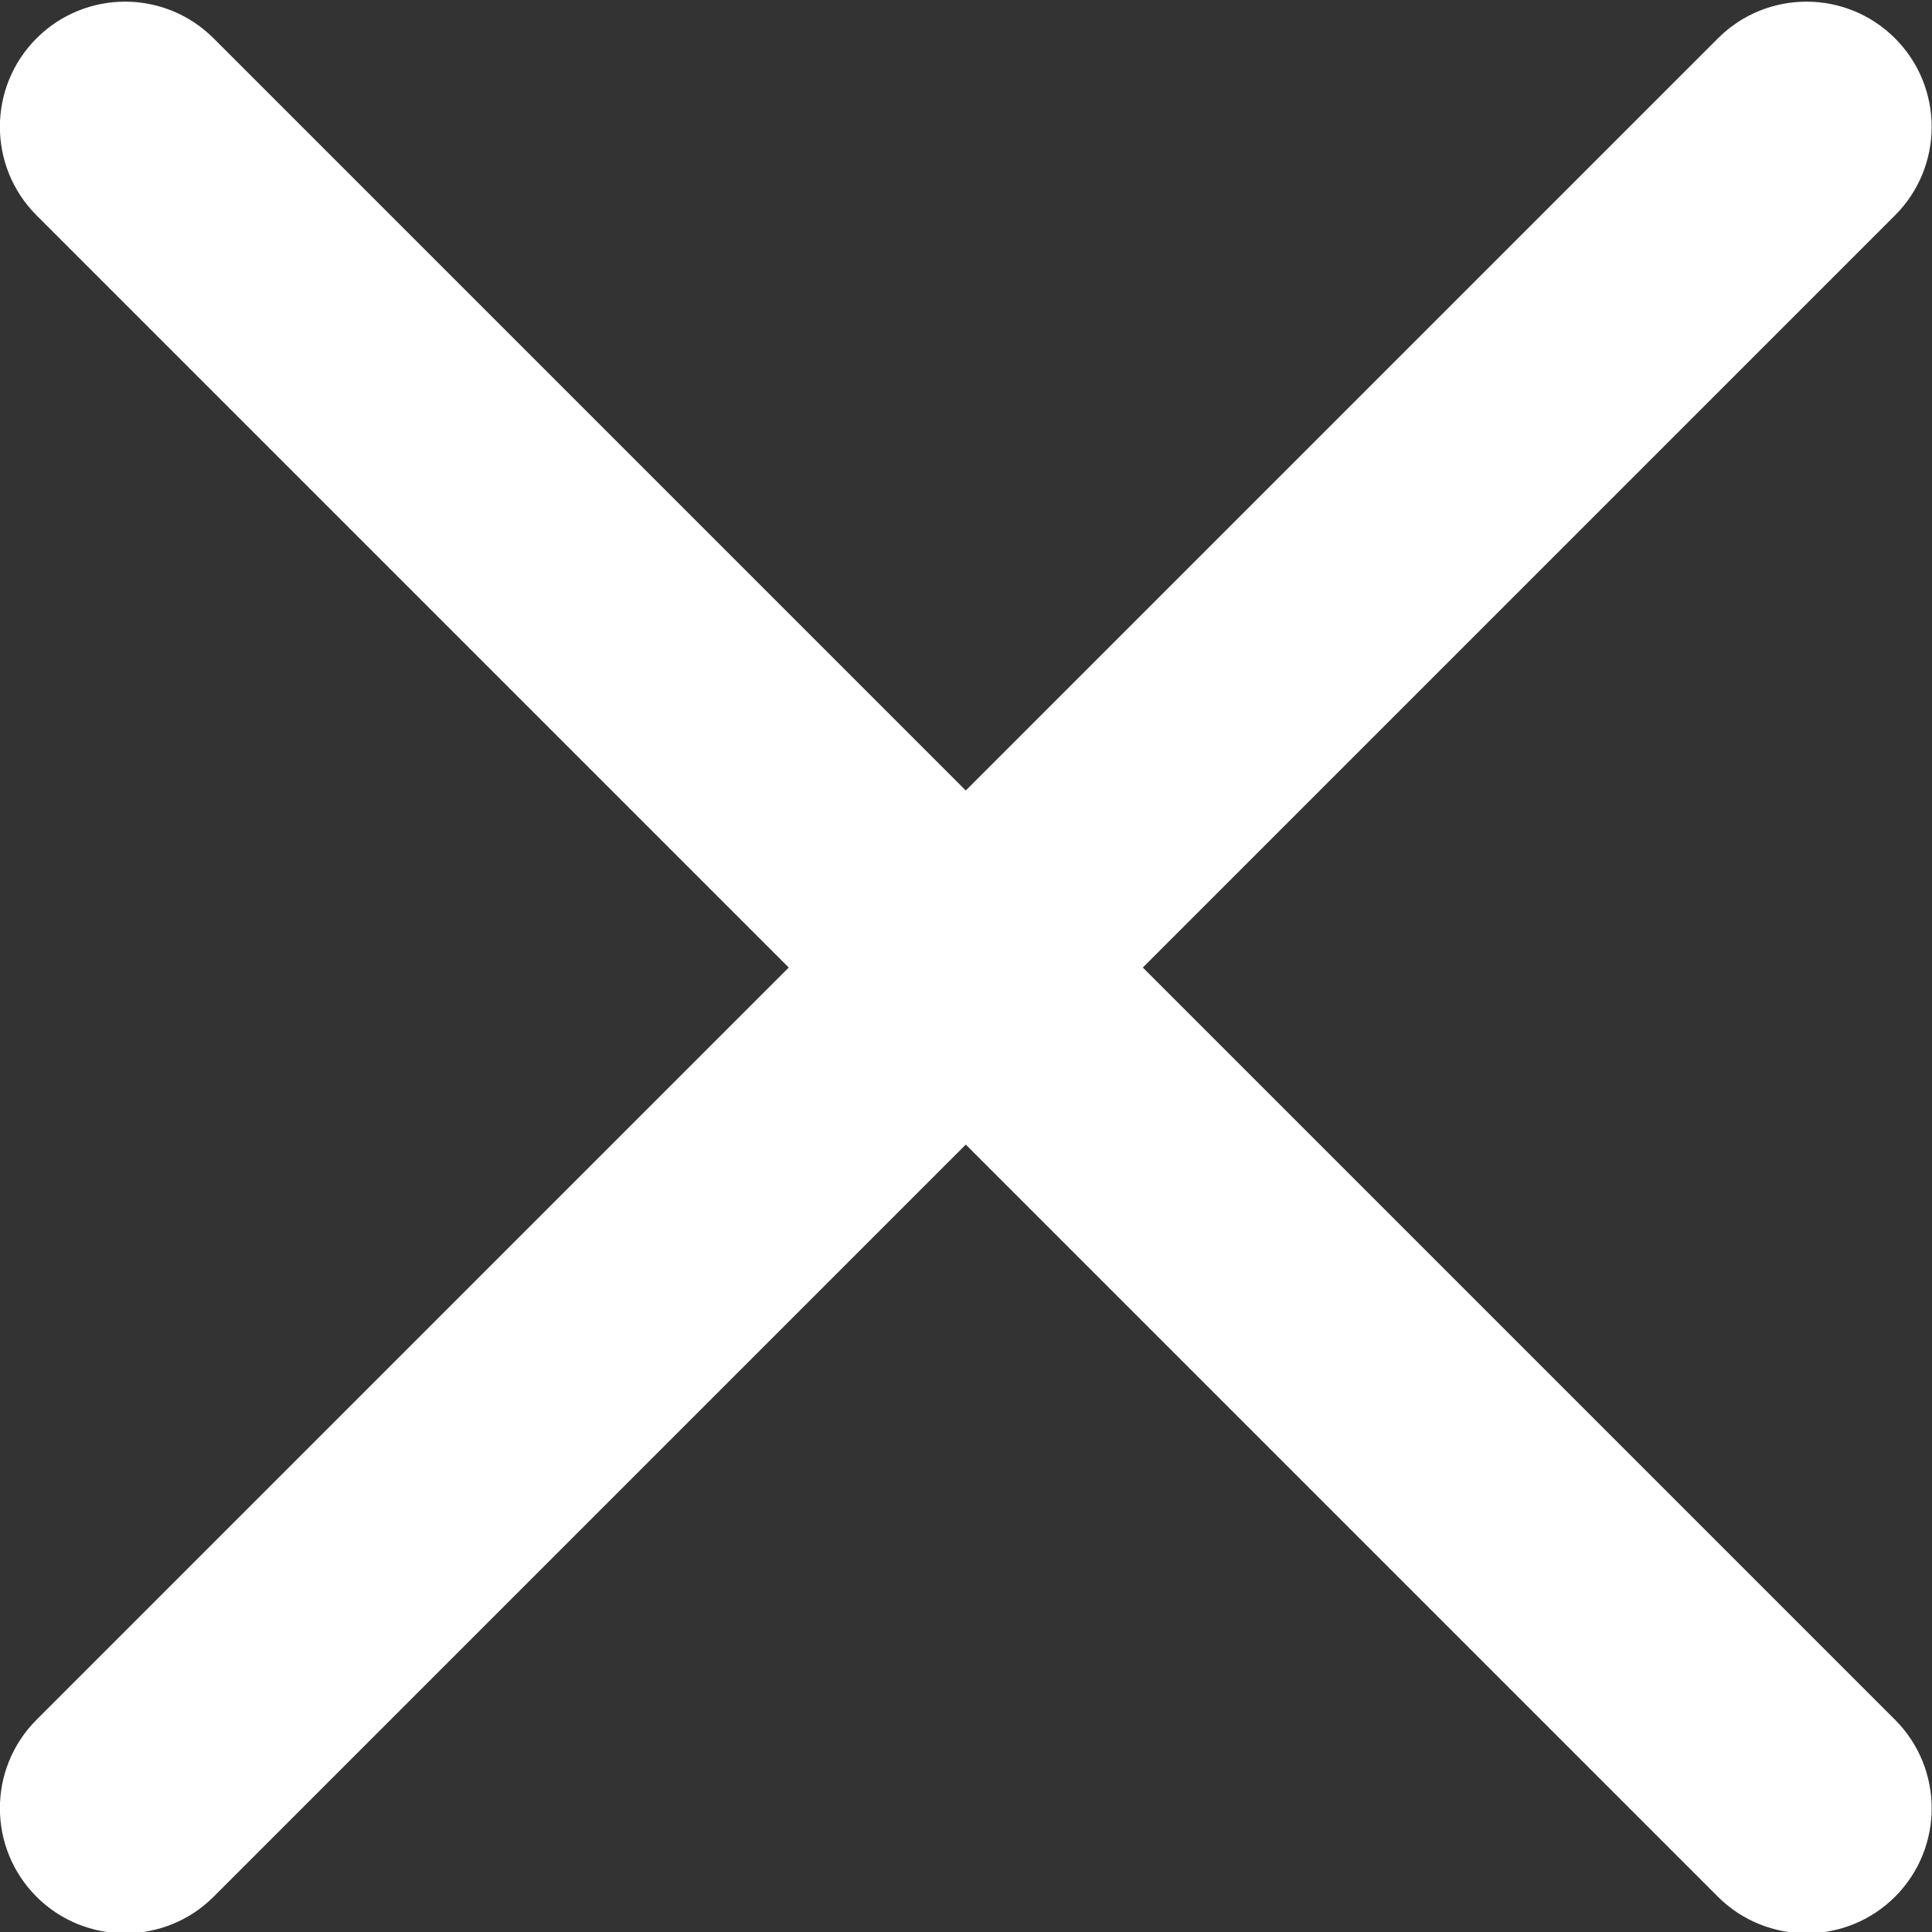 <?xml version="1.0" encoding="utf-8"?>
<!-- Generator: Adobe Illustrator 23.0.3, SVG Export Plug-In . SVG Version: 6.00 Build 0)  -->
<svg version="1.1" id="Calque_1" xmlns:v="https://vecta.io/nano"
	 xmlns="http://www.w3.org/2000/svg" xmlns:xlink="http://www.w3.org/1999/xlink" x="0px" y="0px" viewBox="0 0 438.7 438.7"
	 style="enable-background:new 0 0 438.7 438.7;" xml:space="preserve">
<rect x="0" y="0" width="438.7" height="438.7" fill="#333333" stroke="none"/>
<style type="text/css">
	.st0{fill:#FFFFFF;}
</style>
<path class="st0" d="M259.5,219.7L430.3,48.9c11.1-11.1,11.1-29.1,0-40.2s-29.1-11.1-40.2,0L219.3,179.5L48.5,8.7
	C37.4-2.4,19.4-2.4,8.3,8.7s-11.1,29.1,0,40.2l170.8,170.8L8.3,390.5c-11.1,11.1-11.1,29.1,0,40.2c5.5,5.5,12.8,8.3,20.1,8.3
	s14.6-2.8,20.1-8.3l170.8-170.8l170.8,170.8c5.5,5.5,12.8,8.3,20.1,8.3s14.6-2.8,20.1-8.3c11.1-11.1,11.1-29.1,0-40.2L259.5,219.7z"
	/>
</svg>
